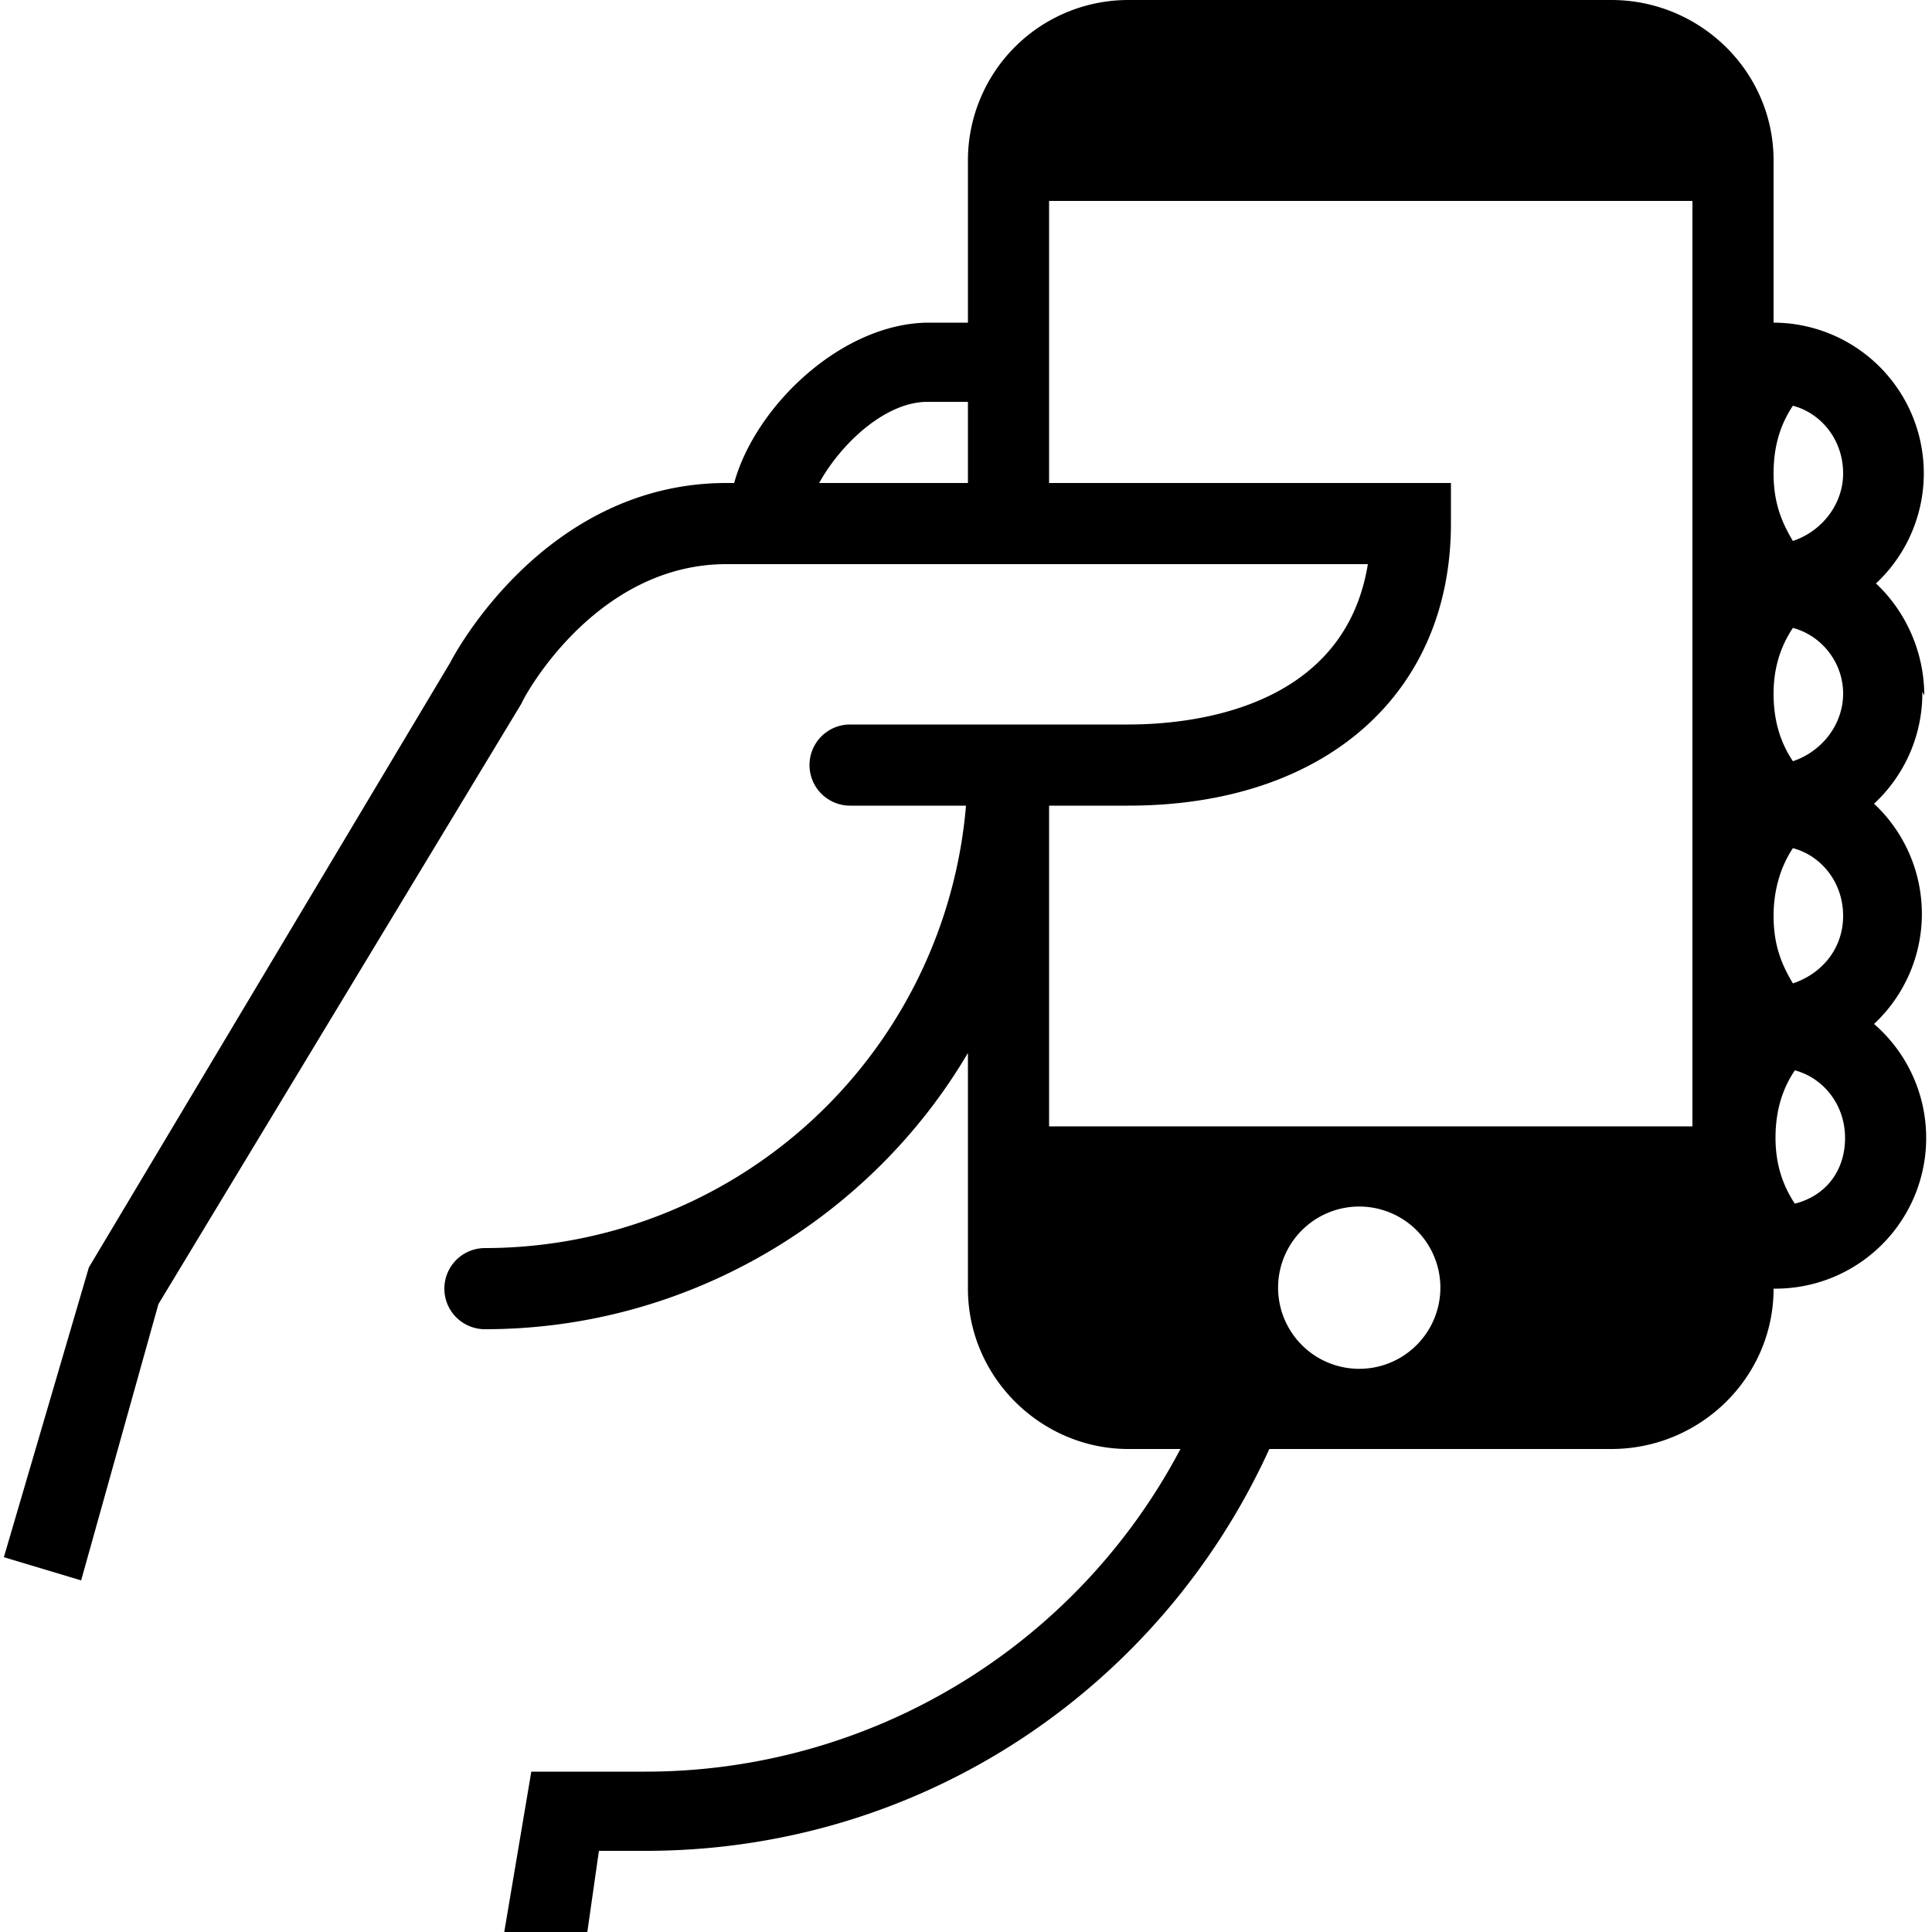 <svg xmlns="http://www.w3.org/2000/svg" viewBox="0 0 100 100"><path d="M99.6 36c0-2.3-1-4.4-2.5-5.8a7.8 7.8 0 0 0-5.3-13.5V8.3C91.8 3.7 88 0 83.4 0h-25a8.3 8.3 0 0 0-8.3 8.3v8.4h-2c-4.5 0-9 4.3-10.1 8.3h-.4c-9.5 0-14.2 9.1-14.3 9.3L4.6 65.6l-4.4 15 4 1.2 4-14.3L27 36.4c0-.1 3.7-7.2 10.6-7.2h33.2c-1.2 7.4-8.9 8.3-12.4 8.3H44a2 2 0 1 0 0 4.2H50a25 25 0 0 1-24.9 22.9 2 2 0 0 0 0 4.2c10.6 0 20-5.8 25-14.3v12.2c0 4.6 3.8 8.3 8.3 8.3h2.7a31.3 31.3 0 0 1-27.7 16.7h-5.9l-1.4 8.3h4.3l.6-4.2h2.4c14.4 0 26.7-8.5 32.3-20.8h17.7c4.6 0 8.4-3.7 8.4-8.3A7.8 7.8 0 0 0 97 53a7.8 7.8 0 0 0 0-11.4 7.8 7.8 0 0 0 2.5-5.8zm-7.8 11.4c0-1.4.4-2.6 1-3.5 1.5.4 2.6 1.8 2.6 3.5s-1.1 3-2.6 3.5c-.6-1-1-2-1-3.5zm0-11.5c0-1.4.4-2.5 1-3.4 1.5.4 2.6 1.8 2.6 3.4s-1.1 3-2.6 3.5c-.6-.9-1-2-1-3.5zm3.6-11.4c0 1.6-1.1 3-2.6 3.5-.6-1-1-2-1-3.5s.4-2.6 1-3.5c1.5.4 2.6 1.8 2.6 3.5zm-53 .5c1.1-2 3.4-4.2 5.6-4.2h2.1V25h-7.7zM71 70.8a4.2 4.2 0 1 1 0-8.3 4.2 4.2 0 0 1 0 8.3zm16.7-12.5H54.3V41.7h4.1c10.2 0 16.7-5.8 16.7-14.6V25H54.3V10.4h33.3v48zm5.2 4c-.6-.9-1-2-1-3.4 0-1.5.4-2.6 1-3.5 1.5.4 2.6 1.8 2.6 3.5s-1 3-2.6 3.4z"/></svg>